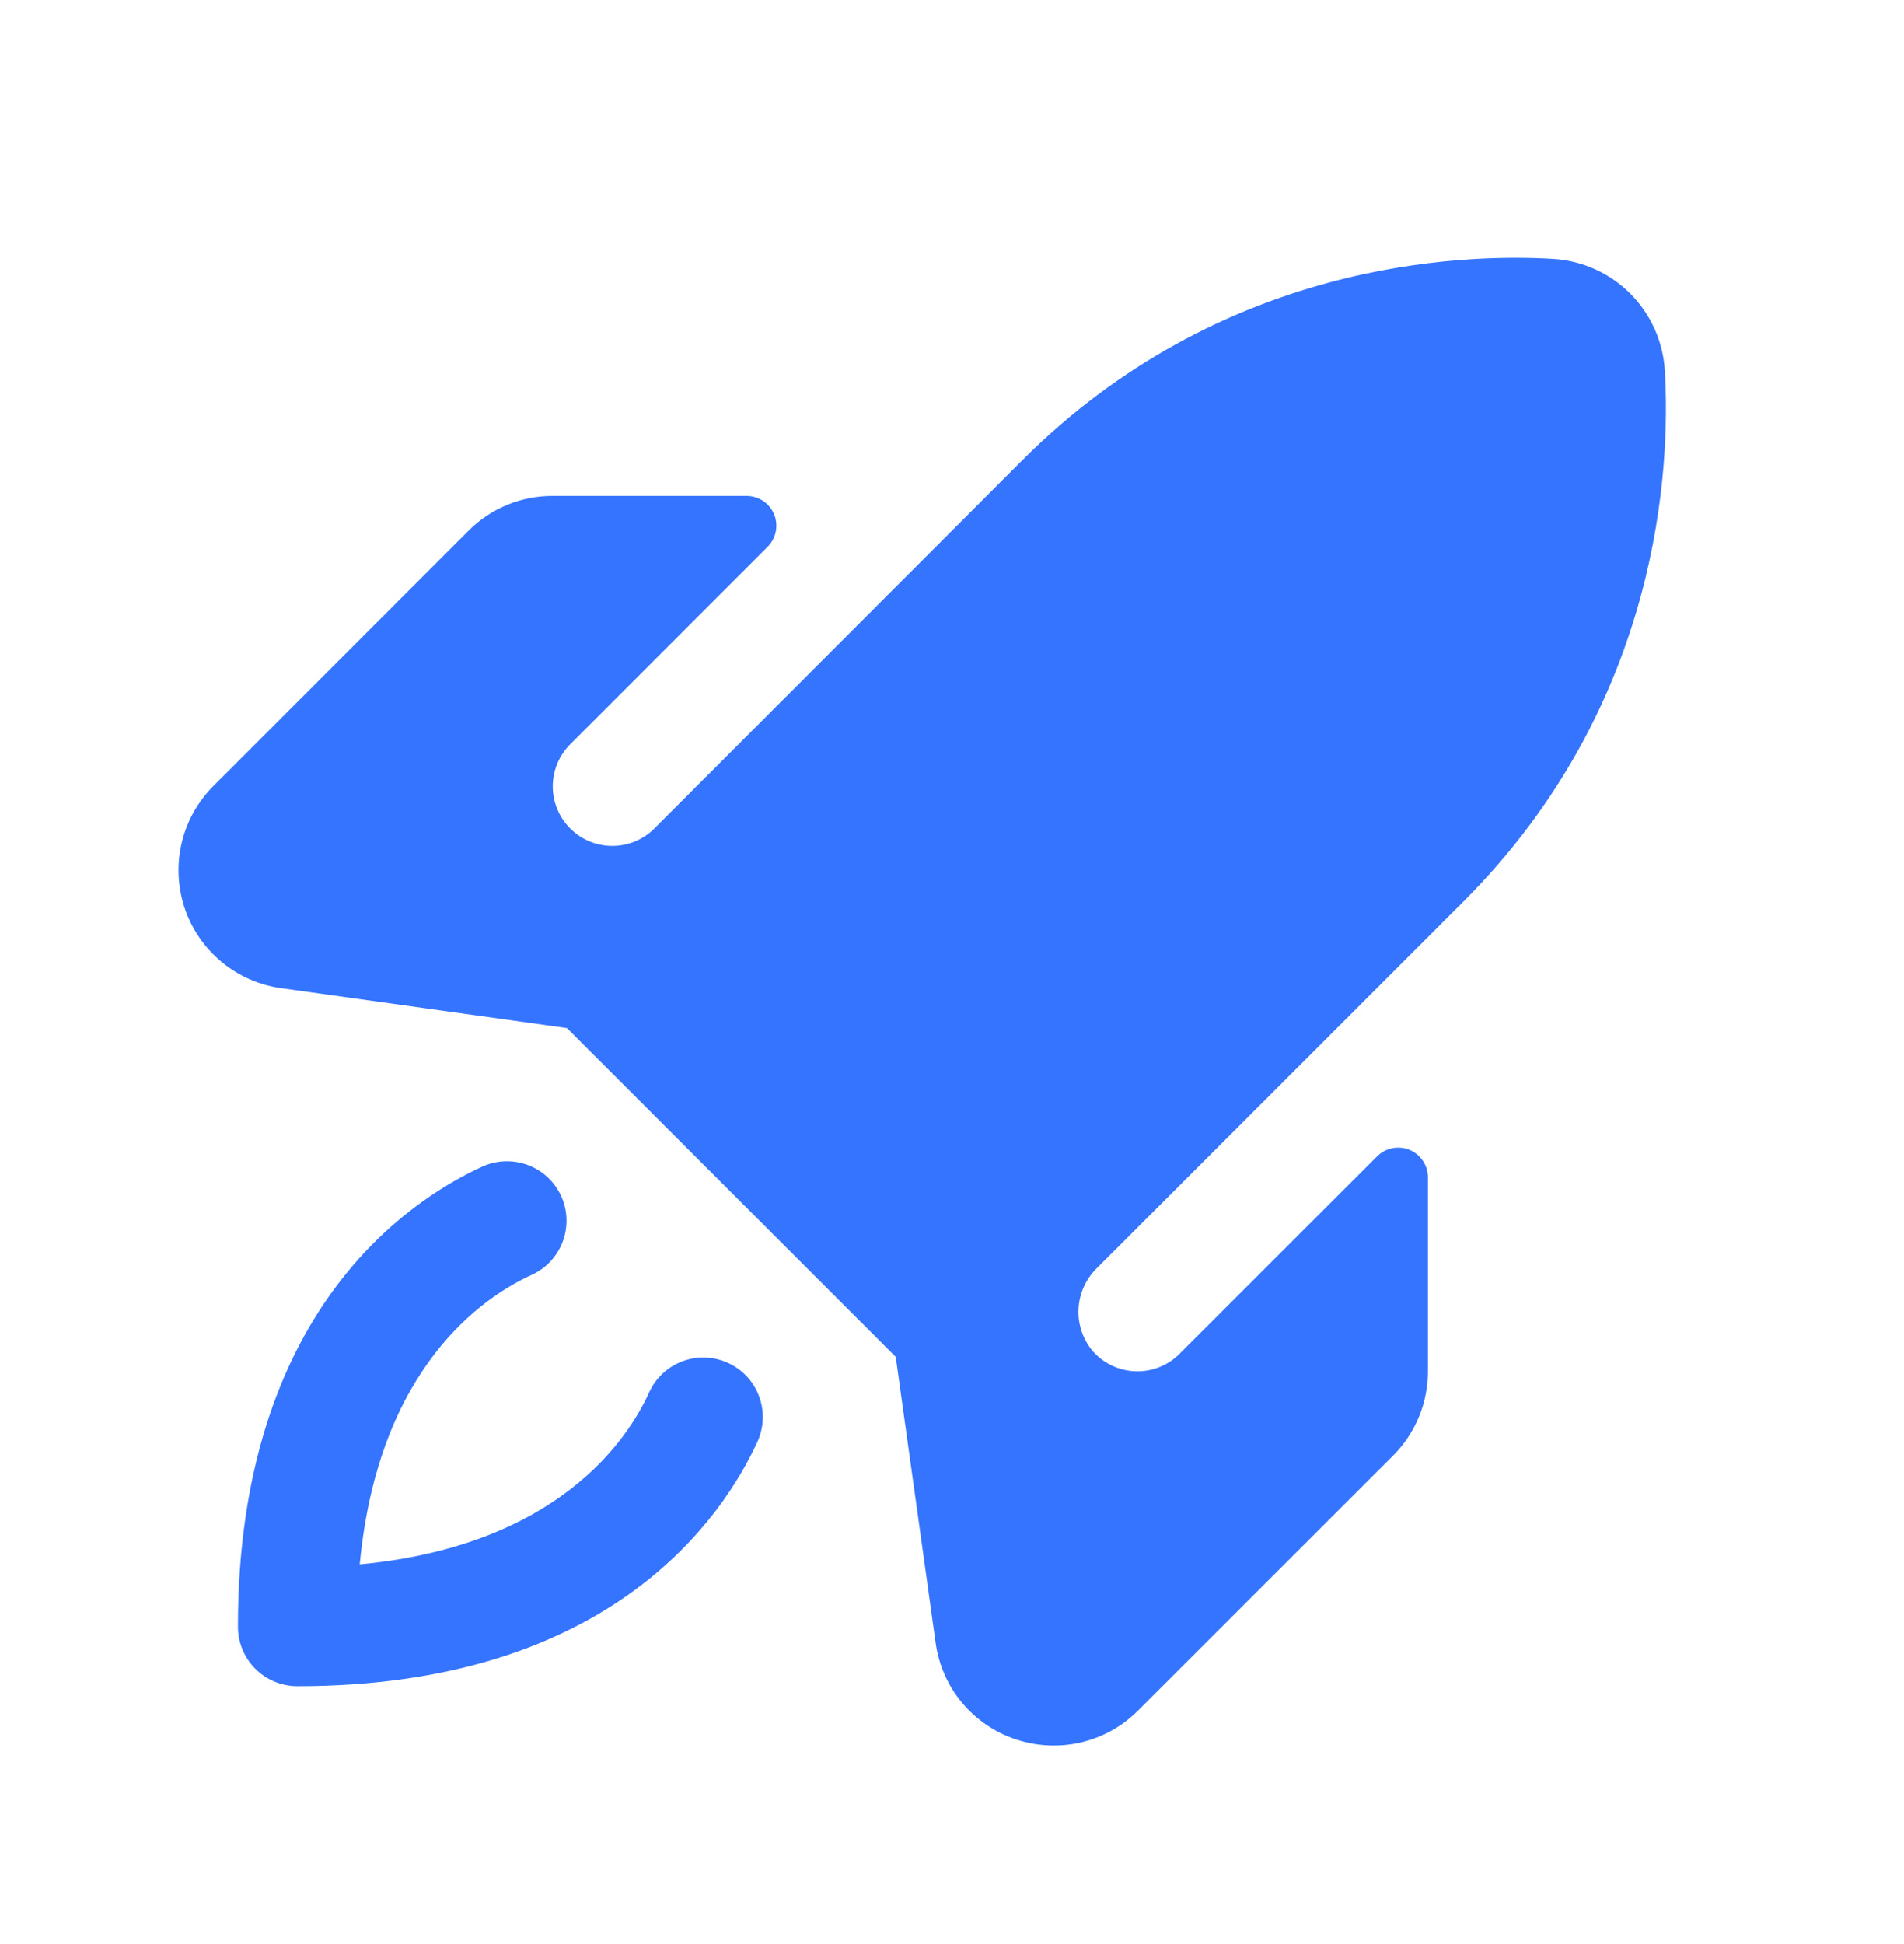 <svg width="48" height="49" viewBox="0 0 48 49" fill="none" xmlns="http://www.w3.org/2000/svg">
<g clip-path="url(#clip0_2065_6032)">
<path d="M19.095 36.339C18.249 38.187 15.428 42.5 7.498 42.5C7.1 42.5 6.719 42.342 6.437 42.061C6.156 41.779 5.998 41.398 5.998 41C5.998 33.071 10.311 30.249 12.159 29.403C12.339 29.321 12.532 29.276 12.729 29.269C12.926 29.262 13.122 29.294 13.307 29.363C13.492 29.432 13.661 29.536 13.805 29.671C13.949 29.805 14.065 29.966 14.147 30.146C14.229 30.325 14.274 30.518 14.281 30.715C14.288 30.912 14.256 31.108 14.187 31.293C14.118 31.478 14.014 31.647 13.879 31.791C13.745 31.935 13.584 32.051 13.404 32.133C12.199 32.682 9.538 34.451 9.069 39.429C14.047 38.96 15.819 36.299 16.365 35.094C16.447 34.914 16.563 34.753 16.707 34.619C16.851 34.484 17.02 34.38 17.205 34.311C17.39 34.242 17.586 34.21 17.783 34.217C17.98 34.224 18.173 34.269 18.352 34.351C18.532 34.433 18.693 34.549 18.828 34.693C18.962 34.837 19.067 35.007 19.135 35.191C19.204 35.376 19.236 35.572 19.229 35.769C19.222 35.966 19.177 36.159 19.095 36.339ZM41.97 9.339C41.926 8.607 41.615 7.917 41.097 7.399C40.579 6.881 39.889 6.571 39.157 6.526C36.799 6.386 30.771 6.601 25.77 11.602L16.498 20.881C16.359 21.021 16.194 21.131 16.012 21.207C15.829 21.282 15.634 21.322 15.437 21.322C15.039 21.322 14.657 21.164 14.376 20.883C14.094 20.602 13.935 20.22 13.935 19.822C13.935 19.424 14.093 19.042 14.374 18.761L19.354 13.779C19.458 13.674 19.529 13.54 19.558 13.395C19.586 13.25 19.572 13.1 19.515 12.963C19.459 12.827 19.363 12.71 19.24 12.627C19.117 12.545 18.973 12.501 18.825 12.5H13.939C13.544 12.498 13.152 12.574 12.787 12.725C12.421 12.876 12.089 13.097 11.811 13.377L5.379 19.812C4.985 20.207 4.708 20.703 4.58 21.245C4.452 21.788 4.478 22.356 4.654 22.885C4.831 23.414 5.152 23.883 5.58 24.24C6.009 24.596 6.528 24.827 7.08 24.905L14.293 25.912L22.582 34.201L23.589 41.418C23.667 41.97 23.897 42.49 24.254 42.918C24.611 43.346 25.081 43.666 25.611 43.841C25.919 43.944 26.242 43.996 26.567 43.996C26.96 43.997 27.35 43.92 27.714 43.769C28.078 43.619 28.408 43.398 28.686 43.119L35.121 36.687C35.4 36.408 35.621 36.076 35.772 35.711C35.922 35.346 35.999 34.954 35.998 34.559V29.673C35.998 29.525 35.954 29.38 35.871 29.257C35.789 29.134 35.671 29.038 35.534 28.981C35.397 28.924 35.247 28.91 35.101 28.939C34.956 28.968 34.822 29.039 34.718 29.144L29.736 34.124C29.59 34.27 29.416 34.384 29.224 34.46C29.032 34.535 28.827 34.571 28.621 34.563C28.415 34.556 28.212 34.506 28.026 34.417C27.84 34.328 27.675 34.202 27.54 34.046C27.294 33.748 27.169 33.369 27.19 32.983C27.211 32.597 27.376 32.234 27.652 31.964L36.891 22.726C41.895 17.724 42.111 11.696 41.97 9.335V9.339Z" fill="#3574FF"/>
</g>
<defs>
<clipPath id="clip0_2065_6032">
<rect width="48" height="48" fill="white" transform="translate(0 0.5)"/>
</clipPath>
</defs>
</svg>
